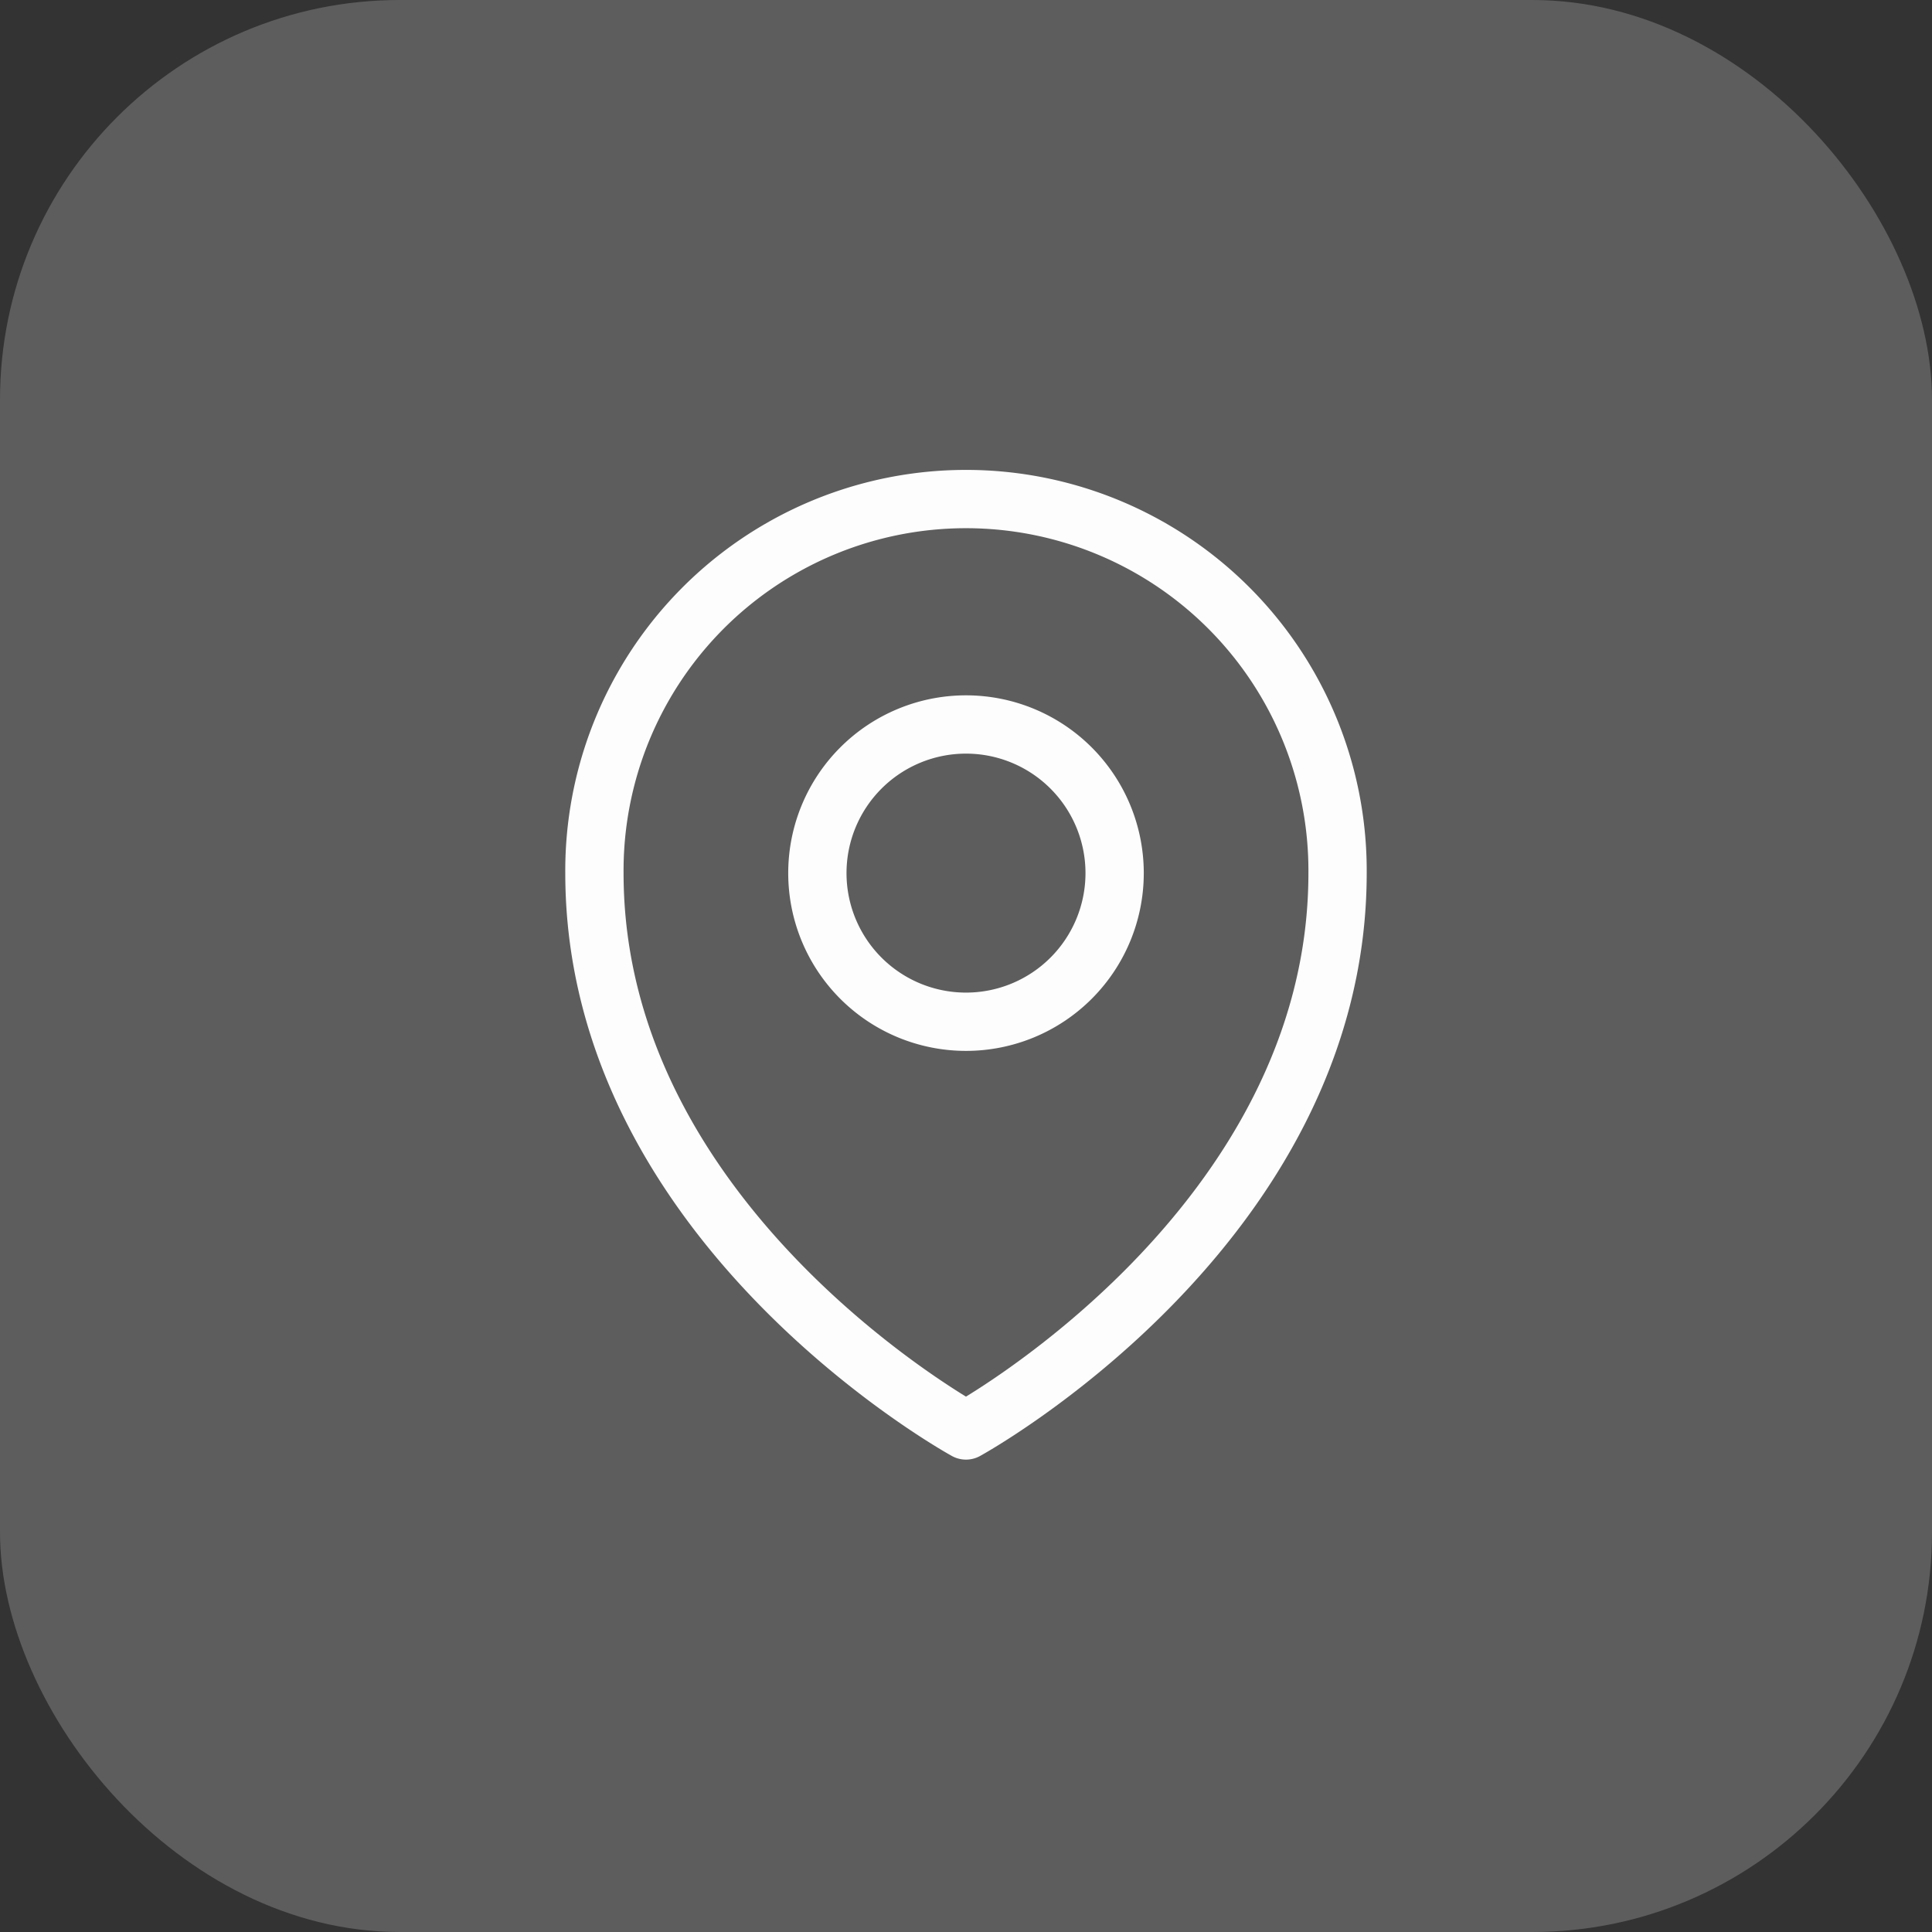 <svg id="Group_48765" data-name="Group 48765" xmlns="http://www.w3.org/2000/svg" width="116" height="116" viewBox="0 0 116 116">
  <rect x="0" y="0" width="116" height="116" fill="#333333" stroke="none"/>
  <rect id="Rectangle_12547" data-name="Rectangle 12547" width="116" height="116" rx="24" fill="#5d5d5d"/>
  <g id="Group_48836" data-name="Group 48836" transform="translate(31.19 27.113)">
    <path id="Path_32540" data-name="Path 32540" d="M26.848,16.424A8.924,8.924,0,1,1,17.924,7.5a8.924,8.924,0,0,1,8.924,8.924Z" transform="translate(8.886 8.886)" fill="none" stroke="#fdfdfd" stroke-linecap="round" stroke-linejoin="round" stroke-width="3.5"/>
    <path id="Path_32541" data-name="Path 32541" d="M49.119,25.31c0,21.245-22.31,33.464-22.31,33.464S4.5,46.554,4.5,25.31a22.31,22.31,0,1,1,44.619,0Z" transform="translate(0 0)" fill="none" stroke="#fdfdfd" stroke-linecap="round" stroke-linejoin="round" stroke-width="3.5"/>
  </g>
</svg>
